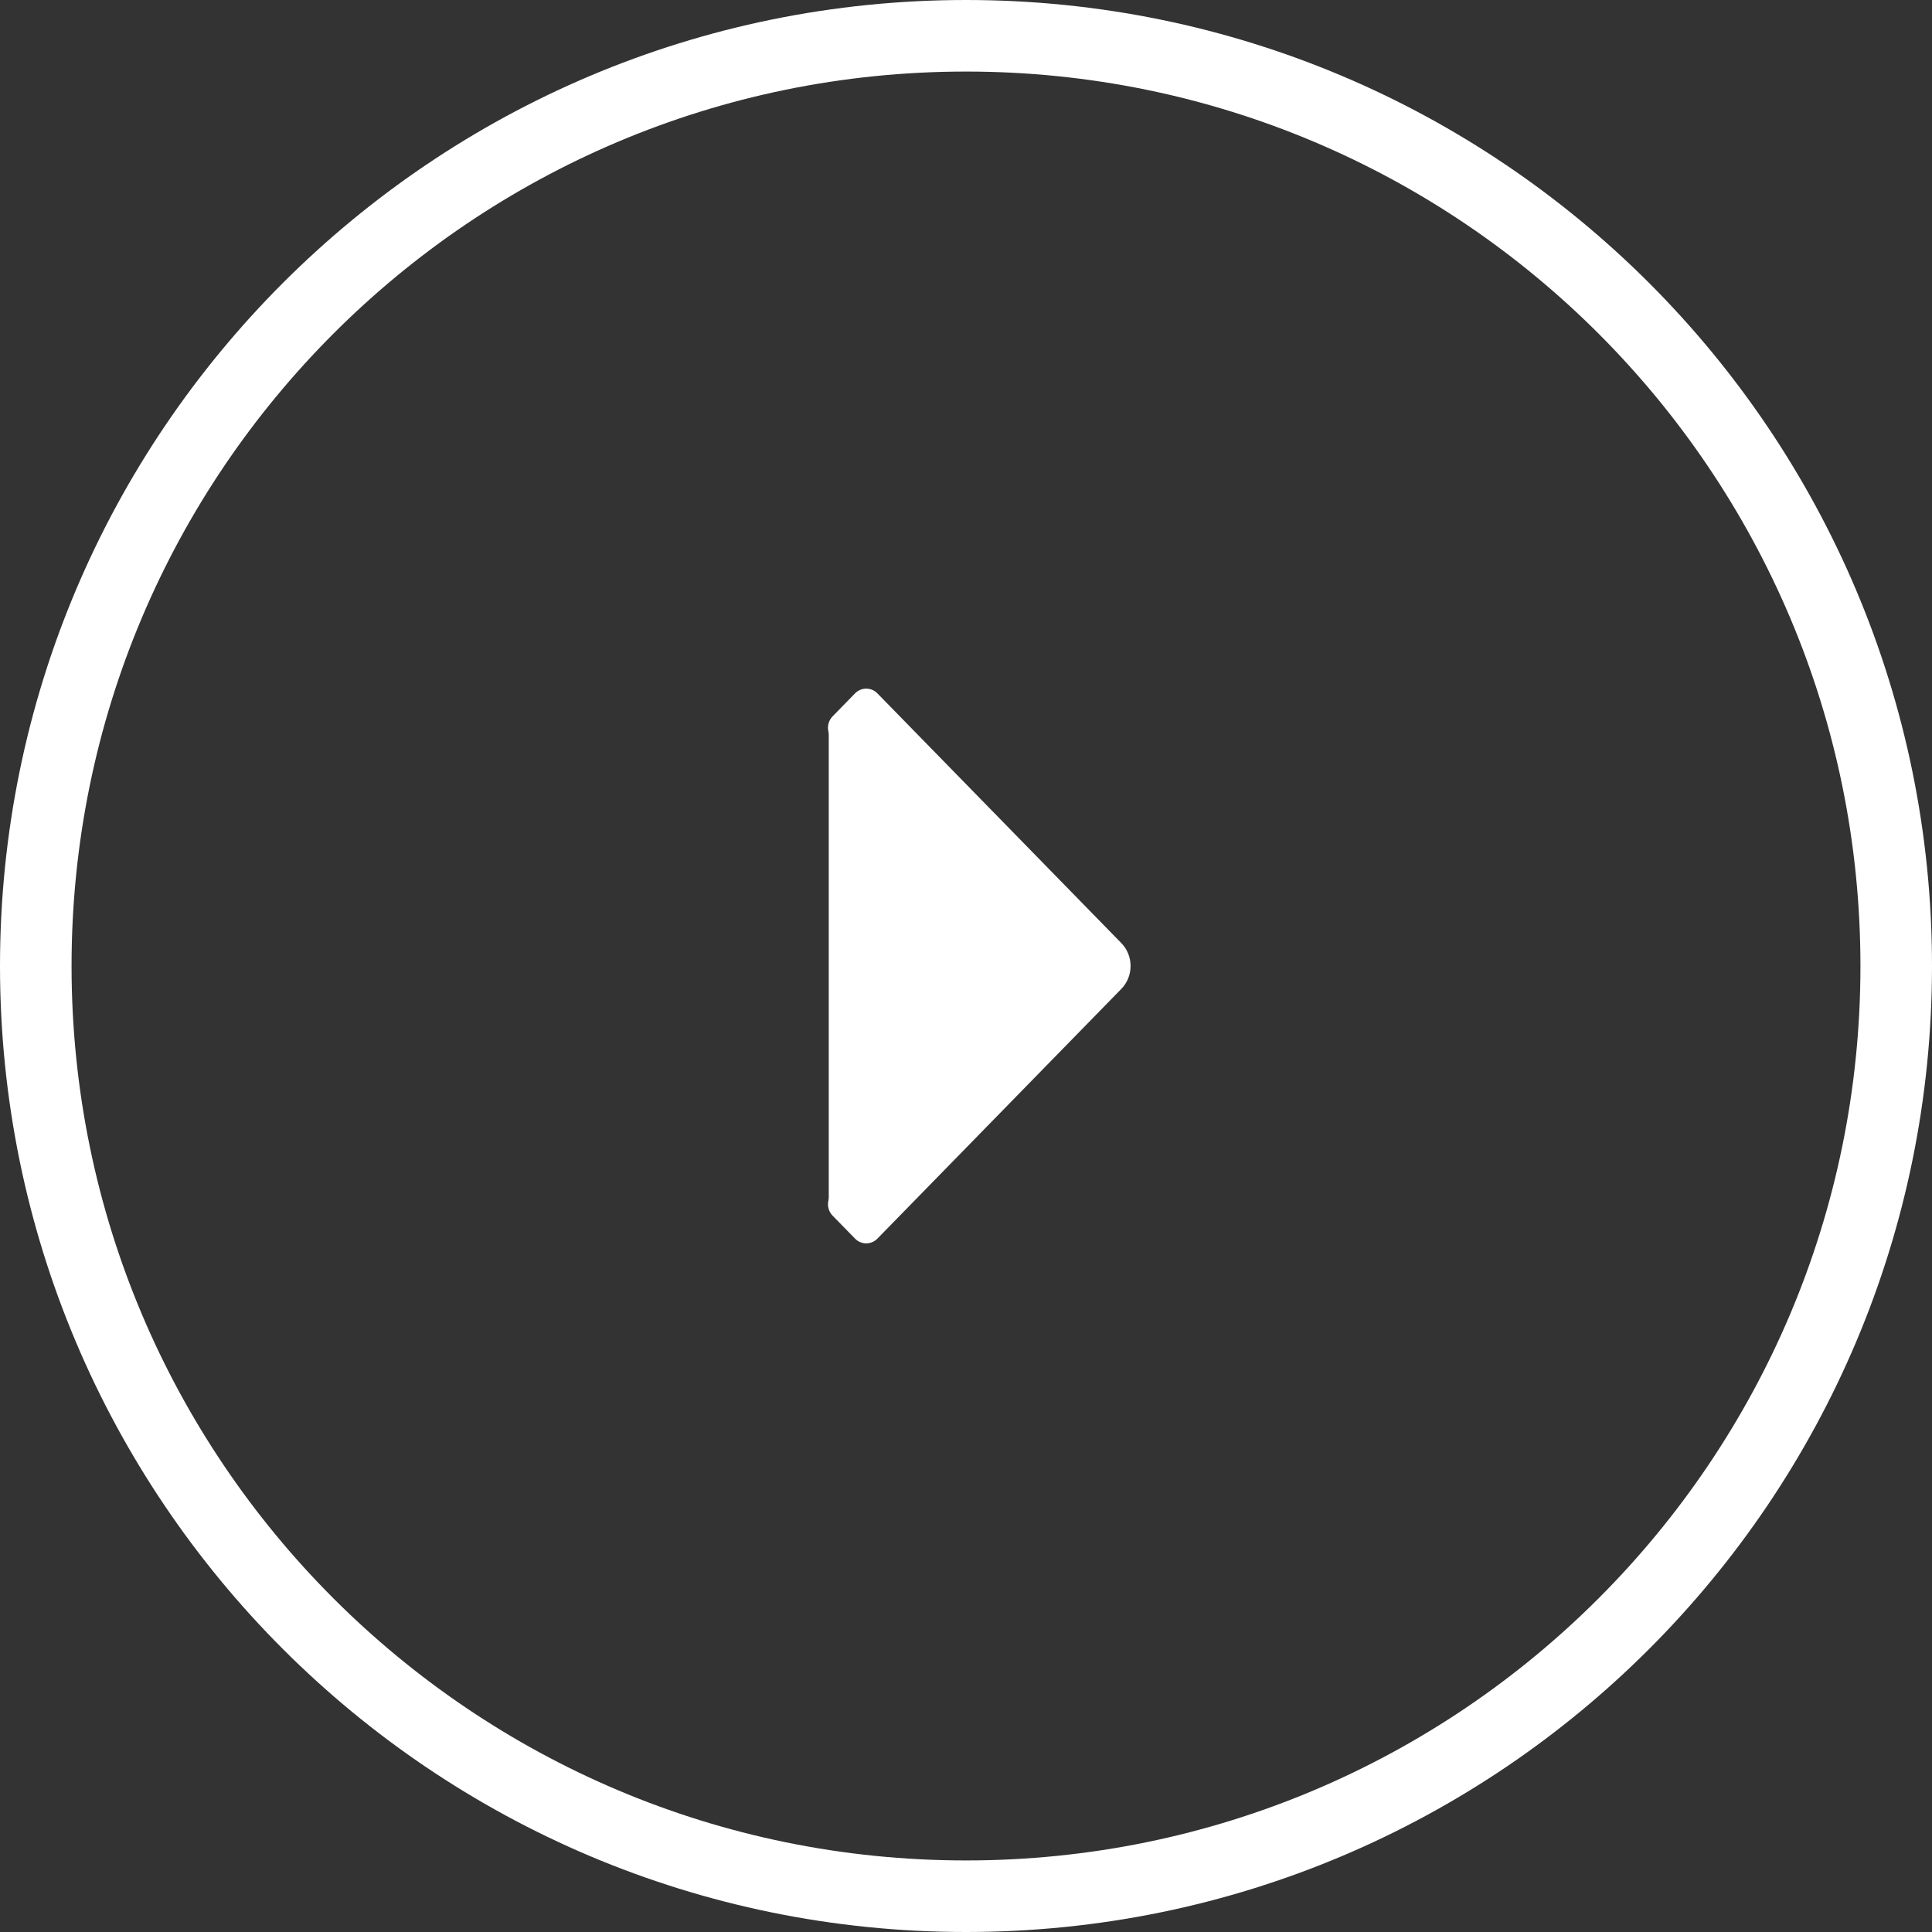 <?xml version="1.0" encoding="UTF-8"?>
<svg width="135px" height="135px" viewBox="0 0 135 135" version="1.1" xmlns="http://www.w3.org/2000/svg" xmlns:xlink="http://www.w3.org/1999/xlink">
    <rect x="0" y="0" width="135" height="135" fill="#333333" stroke="none"/>
    <!-- Generator: Sketch 50.2 (55047) - http://www.bohemiancoding.com/sketch -->
    <title>Icon</title>
    <desc>Created with Sketch.</desc>
    <defs></defs>
    <g id="Symbols" stroke="none" stroke-width="1" fill="none" fill-rule="evenodd">
        <g id="CTA" transform="translate(-1010, -249)">
            <g id="Icon" transform="translate(1077.5, 316.5) scale(-1, 1) translate(-1077.5, -316.5) translate(1010, 249)">
                <path d="M67.5,132.5 C103.399,132.5 132.5,103.399 132.5,67.5 C132.5,31.601 103.399,2.5 67.5,2.5 C31.601,2.5 2.5,31.601 2.5,67.5 C2.5,103.399 31.601,132.5 67.5,132.5 Z" id="Circle" stroke="#FFFFFF" stroke-width="5"></path>
                <path d="M73.69,86.549 L56.648,69.102 C55.784,68.217 55.784,66.783 56.648,65.898 L73.69,48.451 C74.122,48.008 74.823,48.008 75.254,48.451 L76.819,50.053 C77.251,50.495 77.251,51.212 76.819,51.654 L62.123,66.699 C61.692,67.141 61.692,67.859 62.123,68.3 L76.819,83.346 C77.251,83.788 77.251,84.505 76.819,84.947 L75.254,86.549 C74.823,86.992 74.122,86.992 73.69,86.549" fill="#FFFFFF"></path>
                <polygon id="Path-2" fill="#FFFFFF" points="77.09 51.058 77.09 84.324 56.564 67.302"></polygon>
            </g>
        </g>
    </g>
</svg>